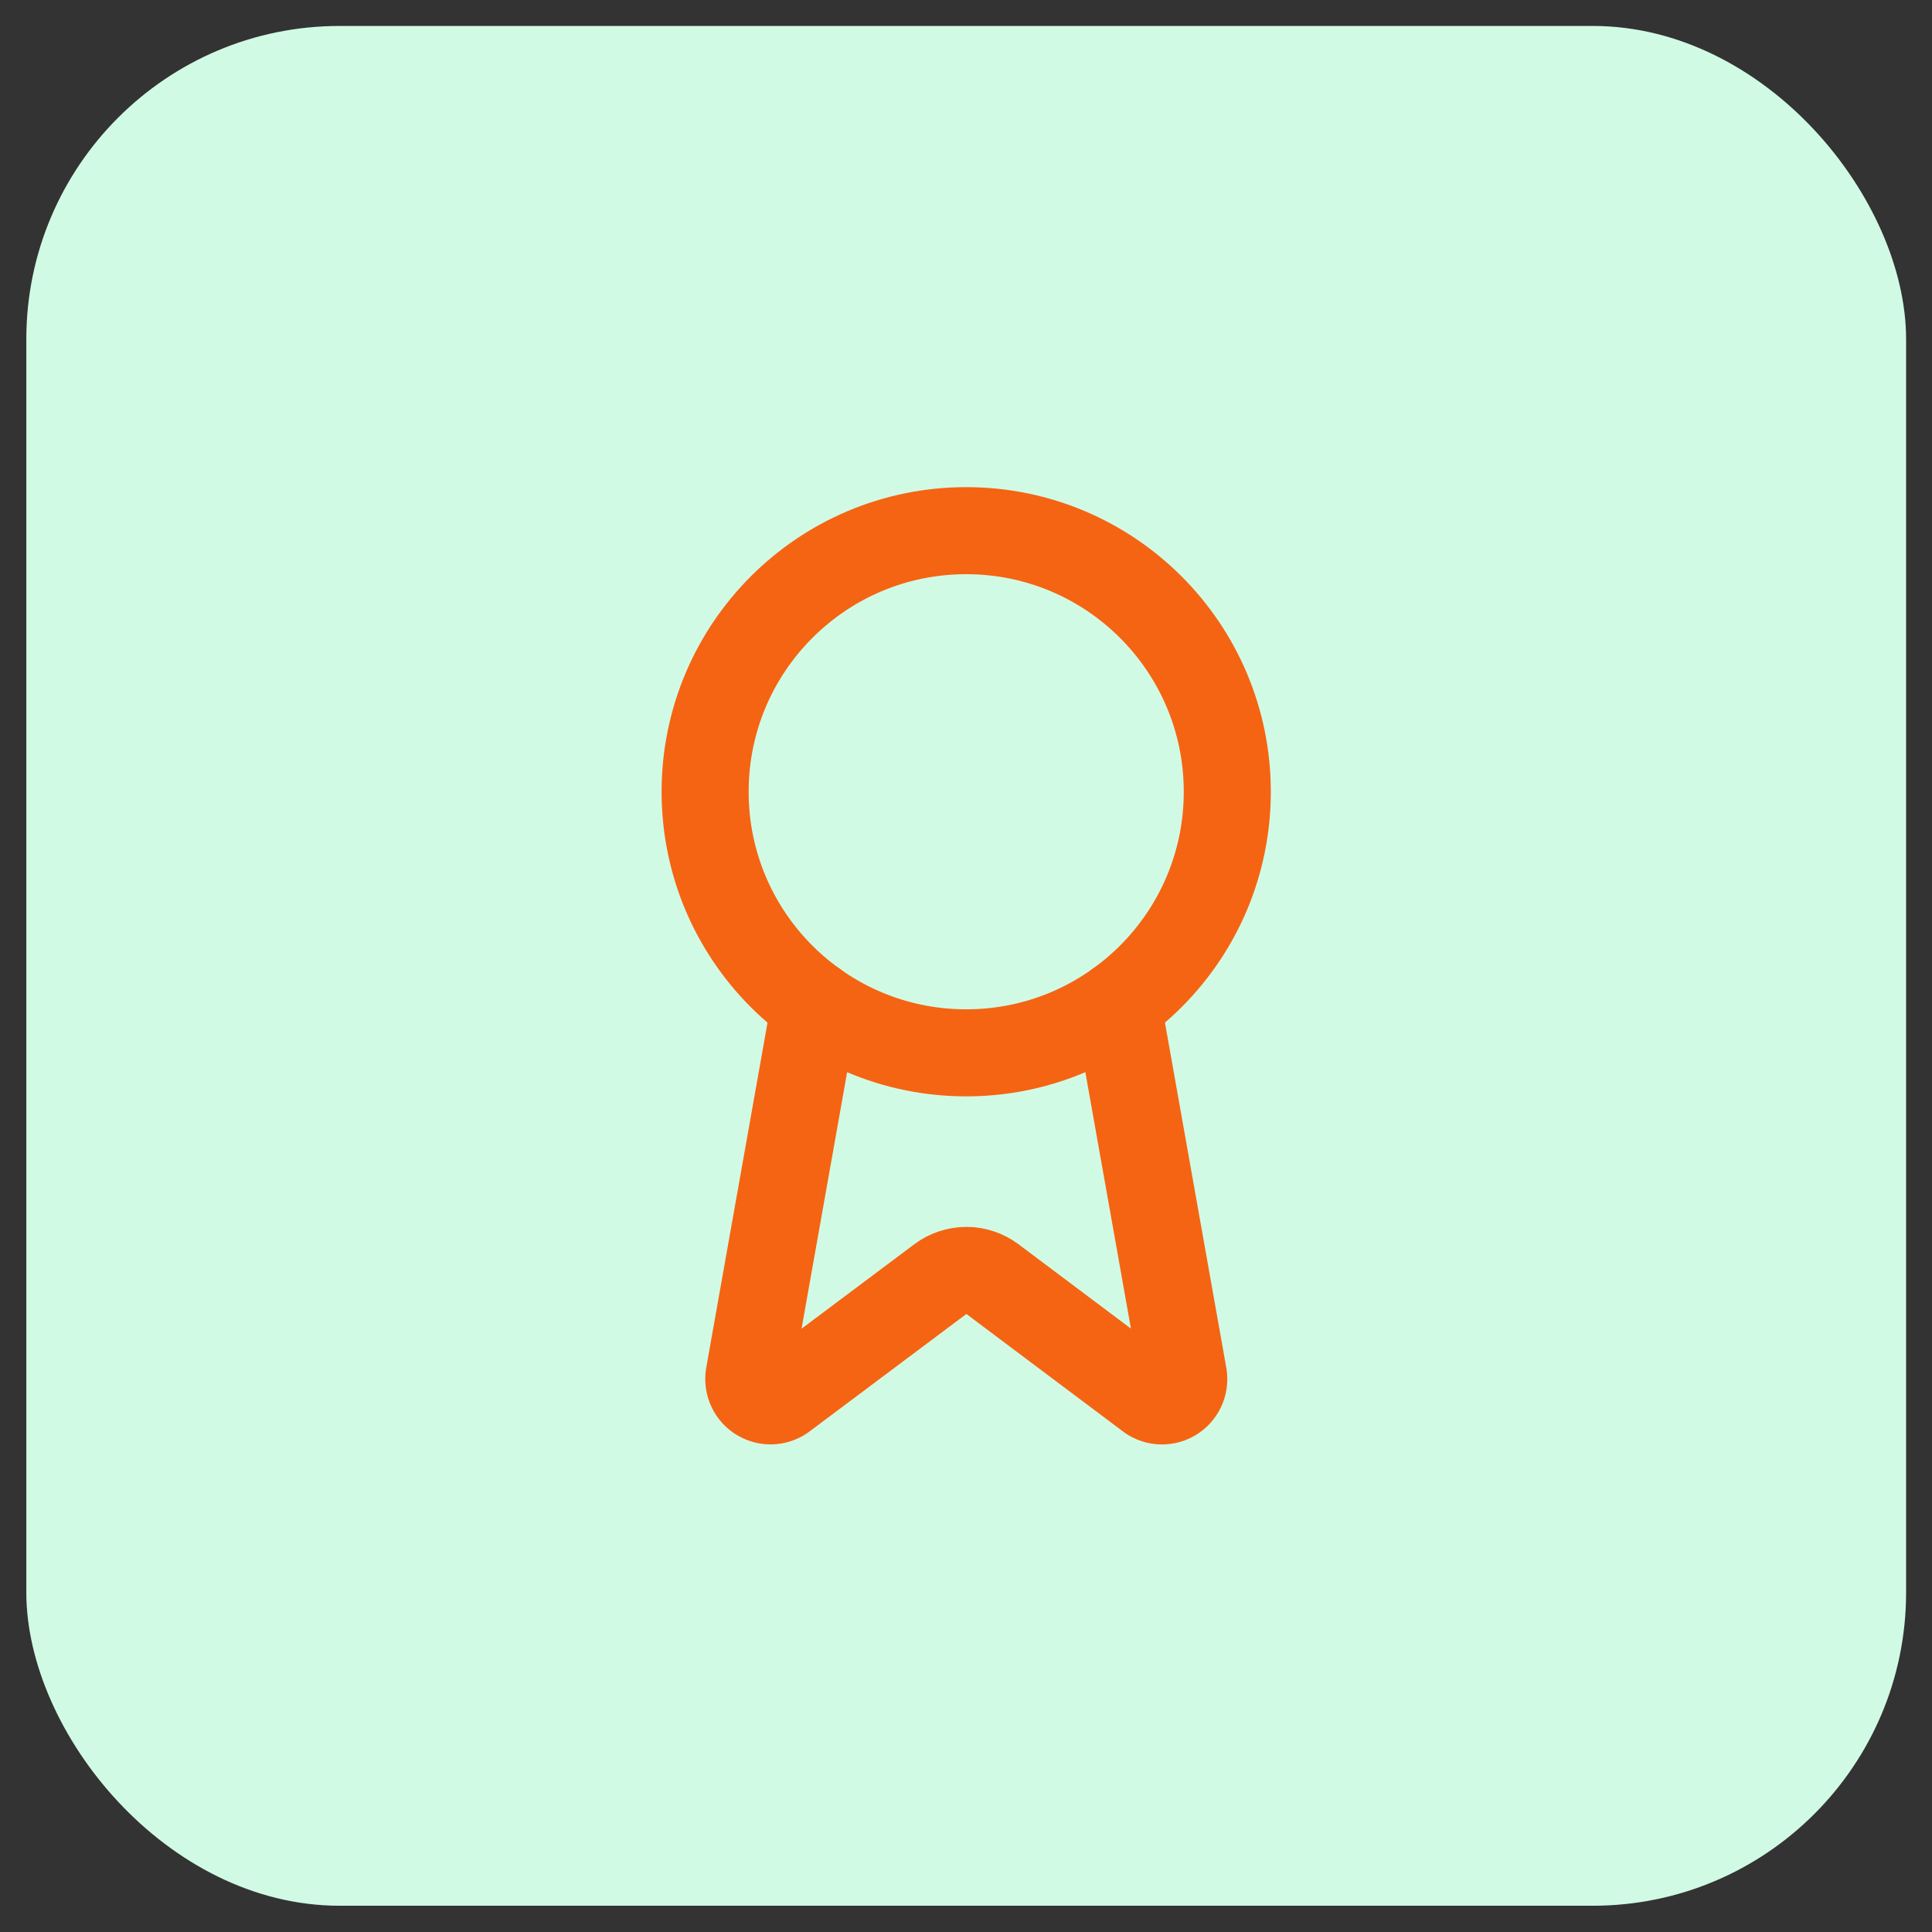 <svg width="37" height="37" viewBox="0 0 37 37" fill="none" xmlns="http://www.w3.org/2000/svg">
<rect x="0" y="0" width="37" height="37" fill="#333333" stroke="none"/>
<rect x="0.504" y="0.497" width="36" height="36" rx="6" fill="#D1FAE5"/>
<path d="M21.402 19.238L22.665 26.343C22.679 26.427 22.667 26.513 22.631 26.59C22.595 26.667 22.536 26.73 22.463 26.773C22.39 26.816 22.305 26.835 22.22 26.828C22.136 26.821 22.055 26.789 21.99 26.735L19.006 24.496C18.862 24.388 18.687 24.33 18.508 24.33C18.328 24.33 18.153 24.388 18.009 24.496L15.021 26.734C14.955 26.788 14.875 26.82 14.79 26.827C14.706 26.834 14.621 26.815 14.548 26.772C14.474 26.73 14.416 26.666 14.38 26.589C14.344 26.513 14.332 26.427 14.345 26.343L15.607 19.238" stroke="#F56413" stroke-width="1.667" stroke-linecap="round" stroke-linejoin="round"/>
<path d="M18.504 20.163C21.265 20.163 23.504 17.925 23.504 15.163C23.504 12.402 21.265 10.163 18.504 10.163C15.742 10.163 13.504 12.402 13.504 15.163C13.504 17.925 15.742 20.163 18.504 20.163Z" stroke="#F56413" stroke-width="1.667" stroke-linecap="round" stroke-linejoin="round"/>
</svg>

